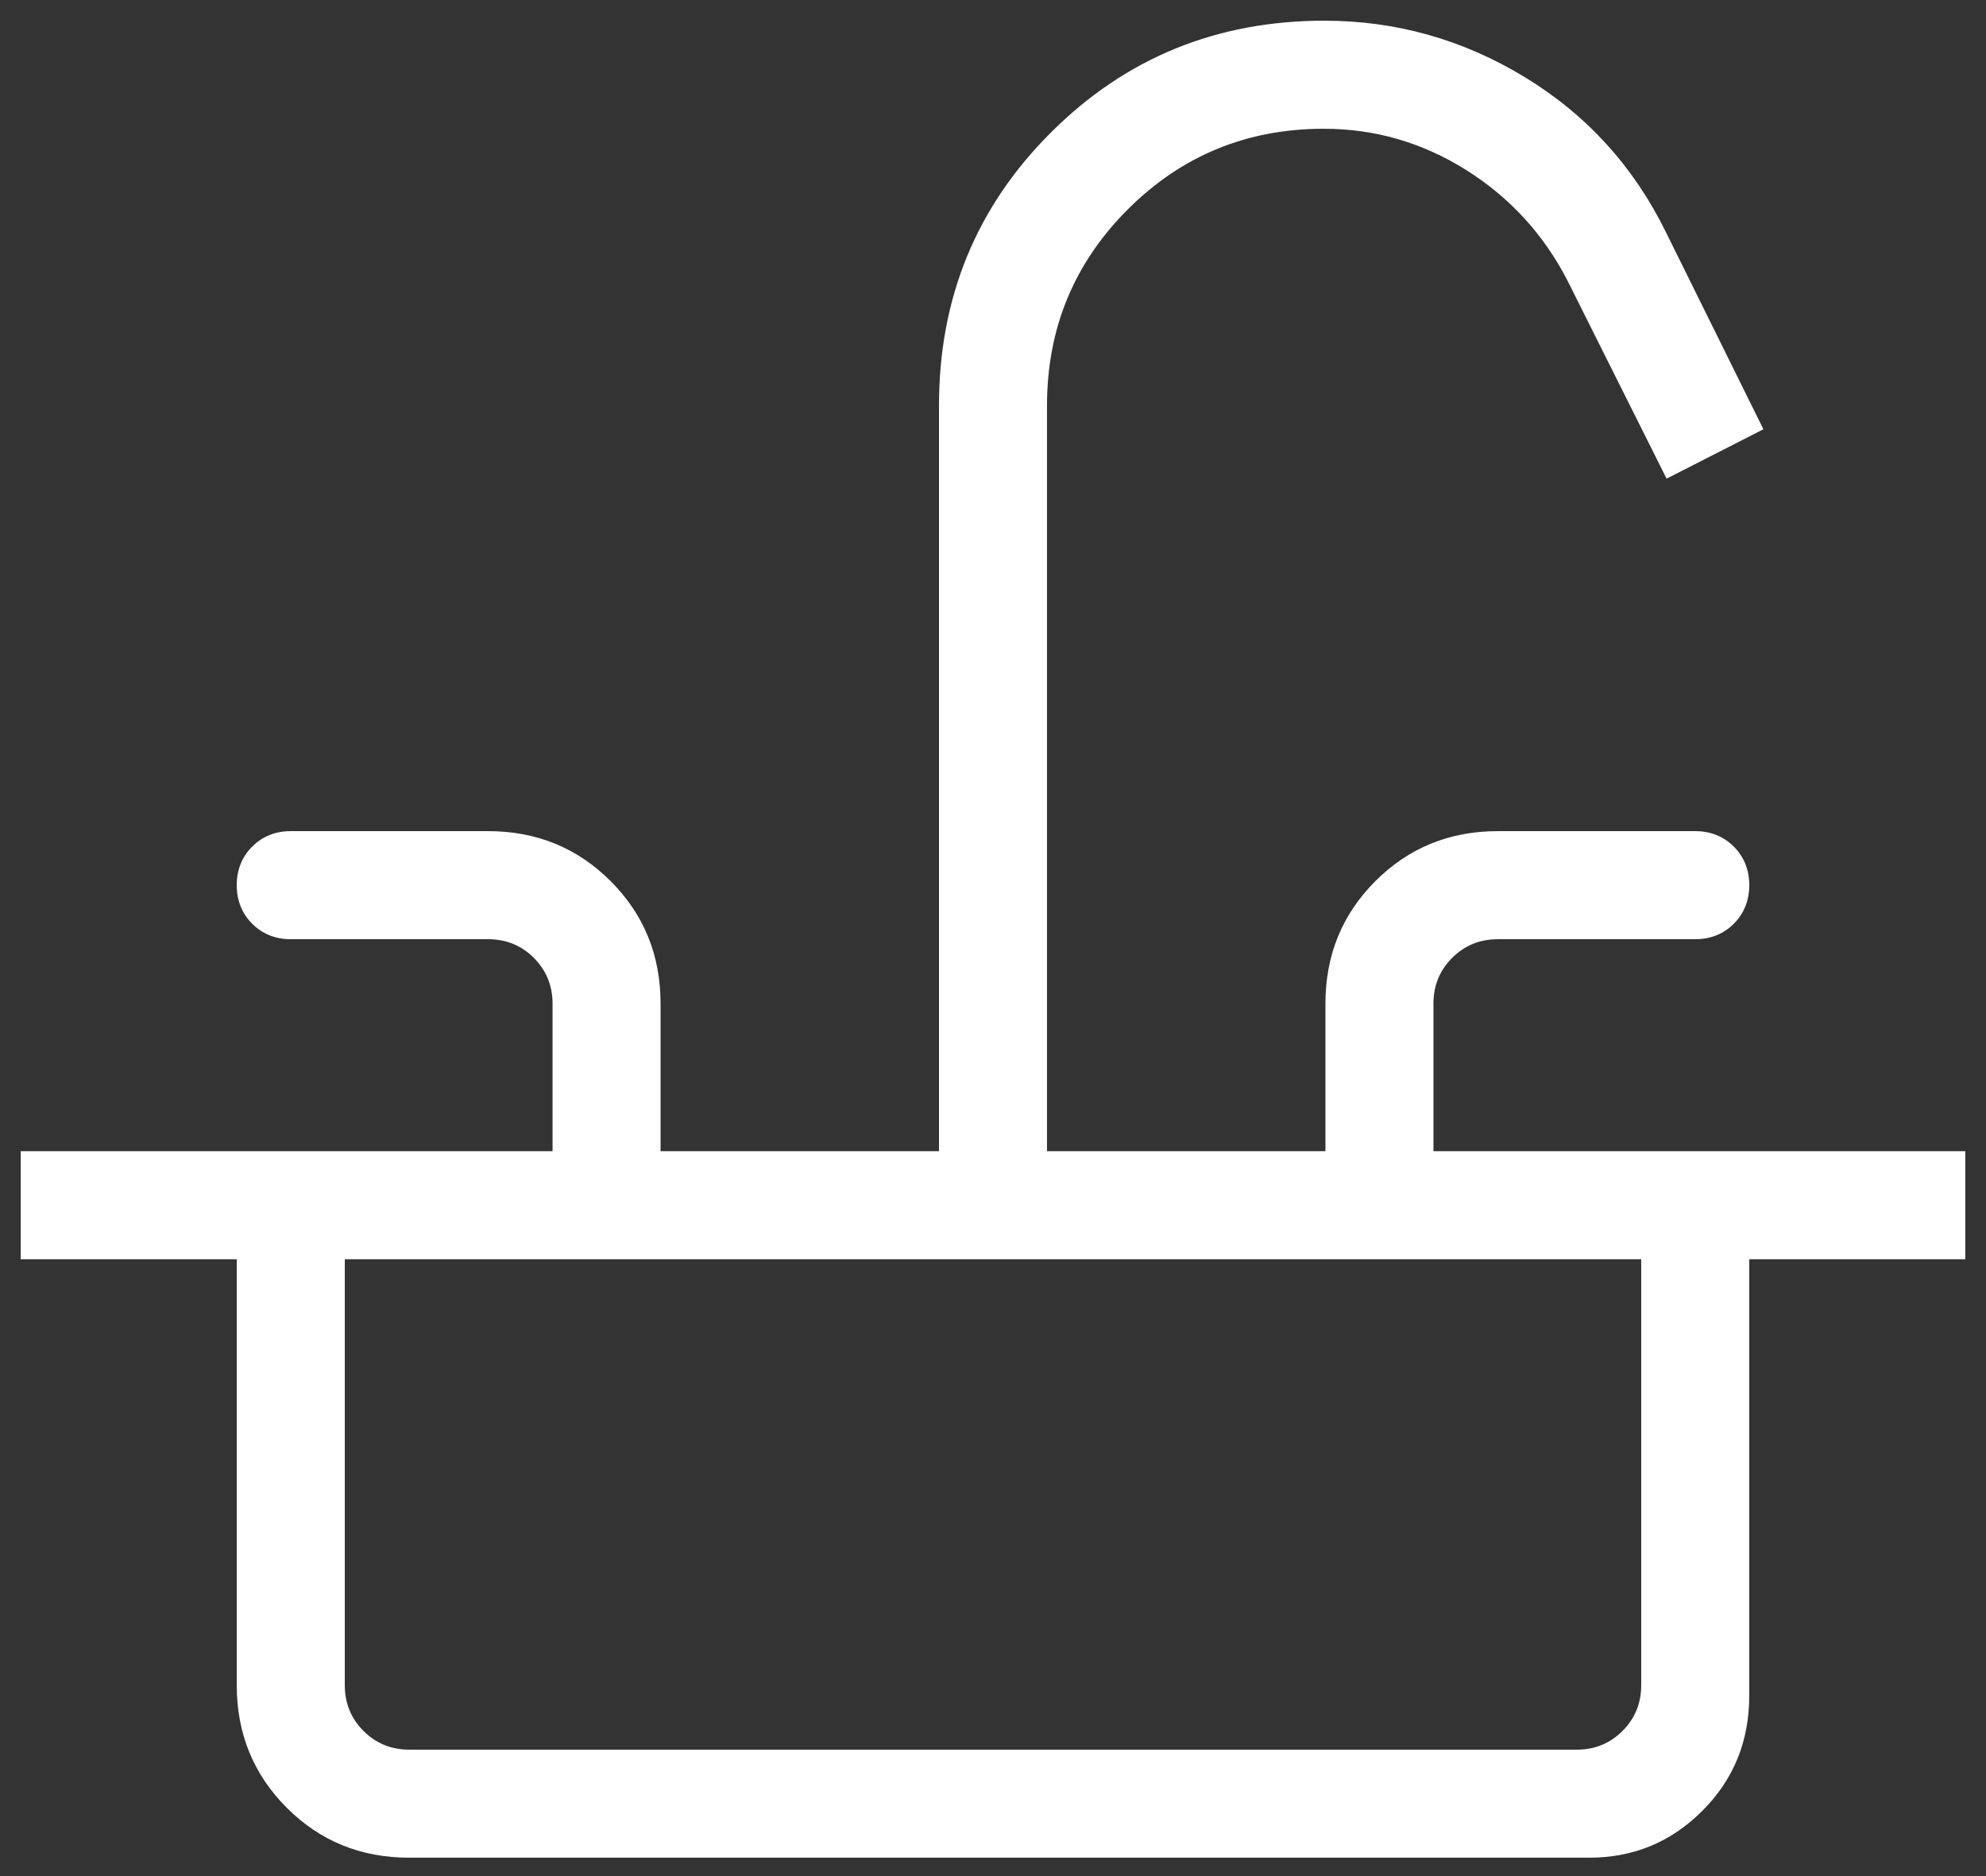 <svg xmlns="http://www.w3.org/2000/svg" width="72" height="68" viewBox="0 0 72 68" fill="none"><rect x="0" y="0" width="72" height="68" fill="#333333" stroke="none"/><path d="M0.75 45.643V41.726H20.032V36.376C20.032 35.723 19.806 35.171 19.354 34.719C18.902 34.267 18.35 34.042 17.697 34.042H10.542C9.986 34.042 9.519 33.855 9.143 33.482C8.77 33.106 8.583 32.639 8.583 32.083C8.583 31.527 8.77 31.061 9.143 30.685C9.519 30.312 9.986 30.125 10.542 30.125H17.697C19.45 30.125 20.93 30.73 22.139 31.938C23.345 33.145 23.948 34.624 23.948 36.376V41.726H34.042V14.701C34.042 10.798 35.395 7.497 38.103 4.8C40.808 2.1 44.111 0.75 48.012 0.75C50.613 0.75 53.036 1.433 55.282 2.798C57.527 4.164 59.235 6.043 60.405 8.434L63.93 15.559L60.42 17.349L56.817 10.15C55.95 8.479 54.726 7.147 53.143 6.155C51.558 5.163 49.842 4.667 47.993 4.667C45.204 4.667 42.835 5.642 40.884 7.592C38.934 9.543 37.958 11.912 37.958 14.701V41.726H48.052V36.376C48.052 34.624 48.655 33.145 49.861 31.938C51.07 30.73 52.55 30.125 54.303 30.125H61.458C62.014 30.125 62.481 30.312 62.857 30.685C63.23 31.061 63.417 31.527 63.417 32.083C63.417 32.639 63.23 33.106 62.857 33.482C62.481 33.855 62.014 34.042 61.458 34.042H54.303C53.65 34.042 53.098 34.267 52.646 34.719C52.194 35.171 51.968 35.723 51.968 36.376V41.726H71.25V45.643H0.75ZM14.834 67.333C13.082 67.333 11.603 66.73 10.397 65.524C9.188 64.315 8.583 62.834 8.583 61.082V45.643H12.5V61.082C12.5 61.735 12.726 62.287 13.178 62.739C13.629 63.191 14.182 63.417 14.834 63.417H57.166C57.818 63.417 58.371 63.191 58.822 62.739C59.274 62.287 59.5 61.735 59.5 61.082V45.643H63.417V61.458C63.417 63.111 62.85 64.503 61.717 65.633C60.586 66.767 59.219 67.333 57.616 67.333H14.834Z" fill="white"></path></svg>